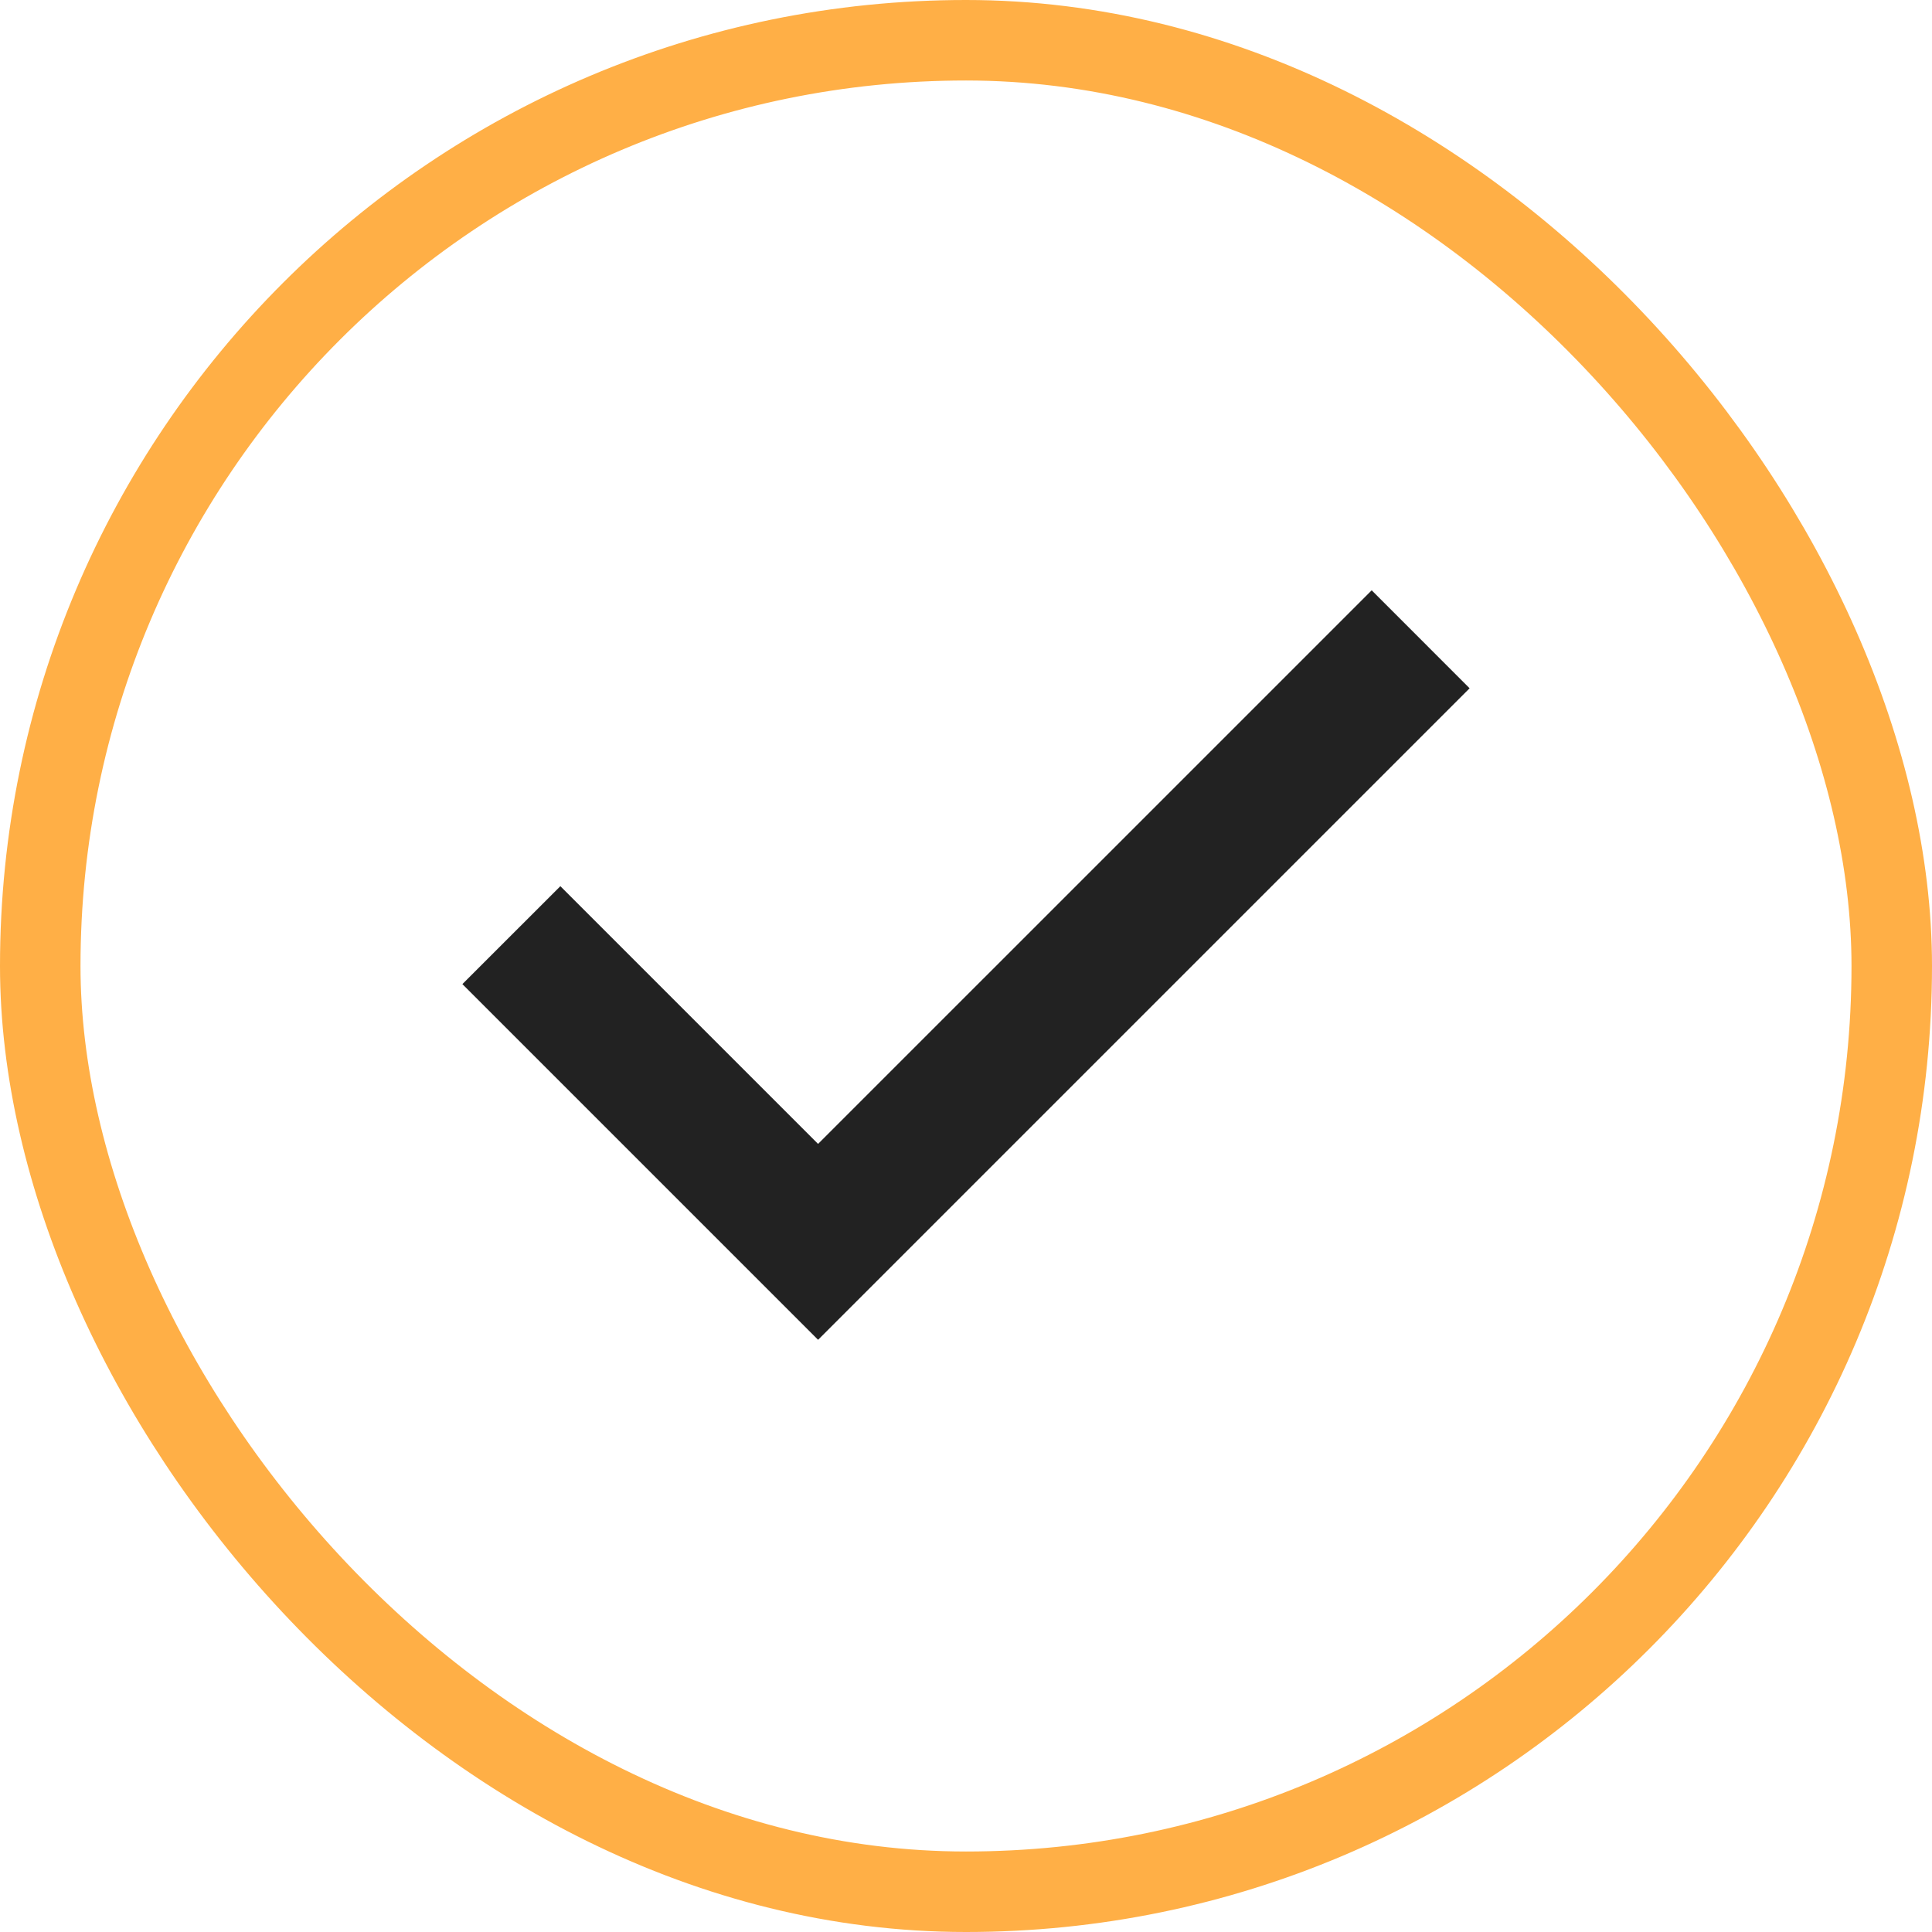 <?xml version="1.0" encoding="UTF-8"?> <svg xmlns="http://www.w3.org/2000/svg" width="48" height="48" viewBox="0 0 48 48" fill="none"><rect x="1" y="1" width="46" height="46" rx="23" stroke="#FFAF46" stroke-width="2"></rect><path d="M20.325 33.287L11.488 24.45L13.922 22.017L20.325 28.42L34.079 14.666L36.512 17.1L20.325 33.287Z" fill="#222222"></path></svg> 